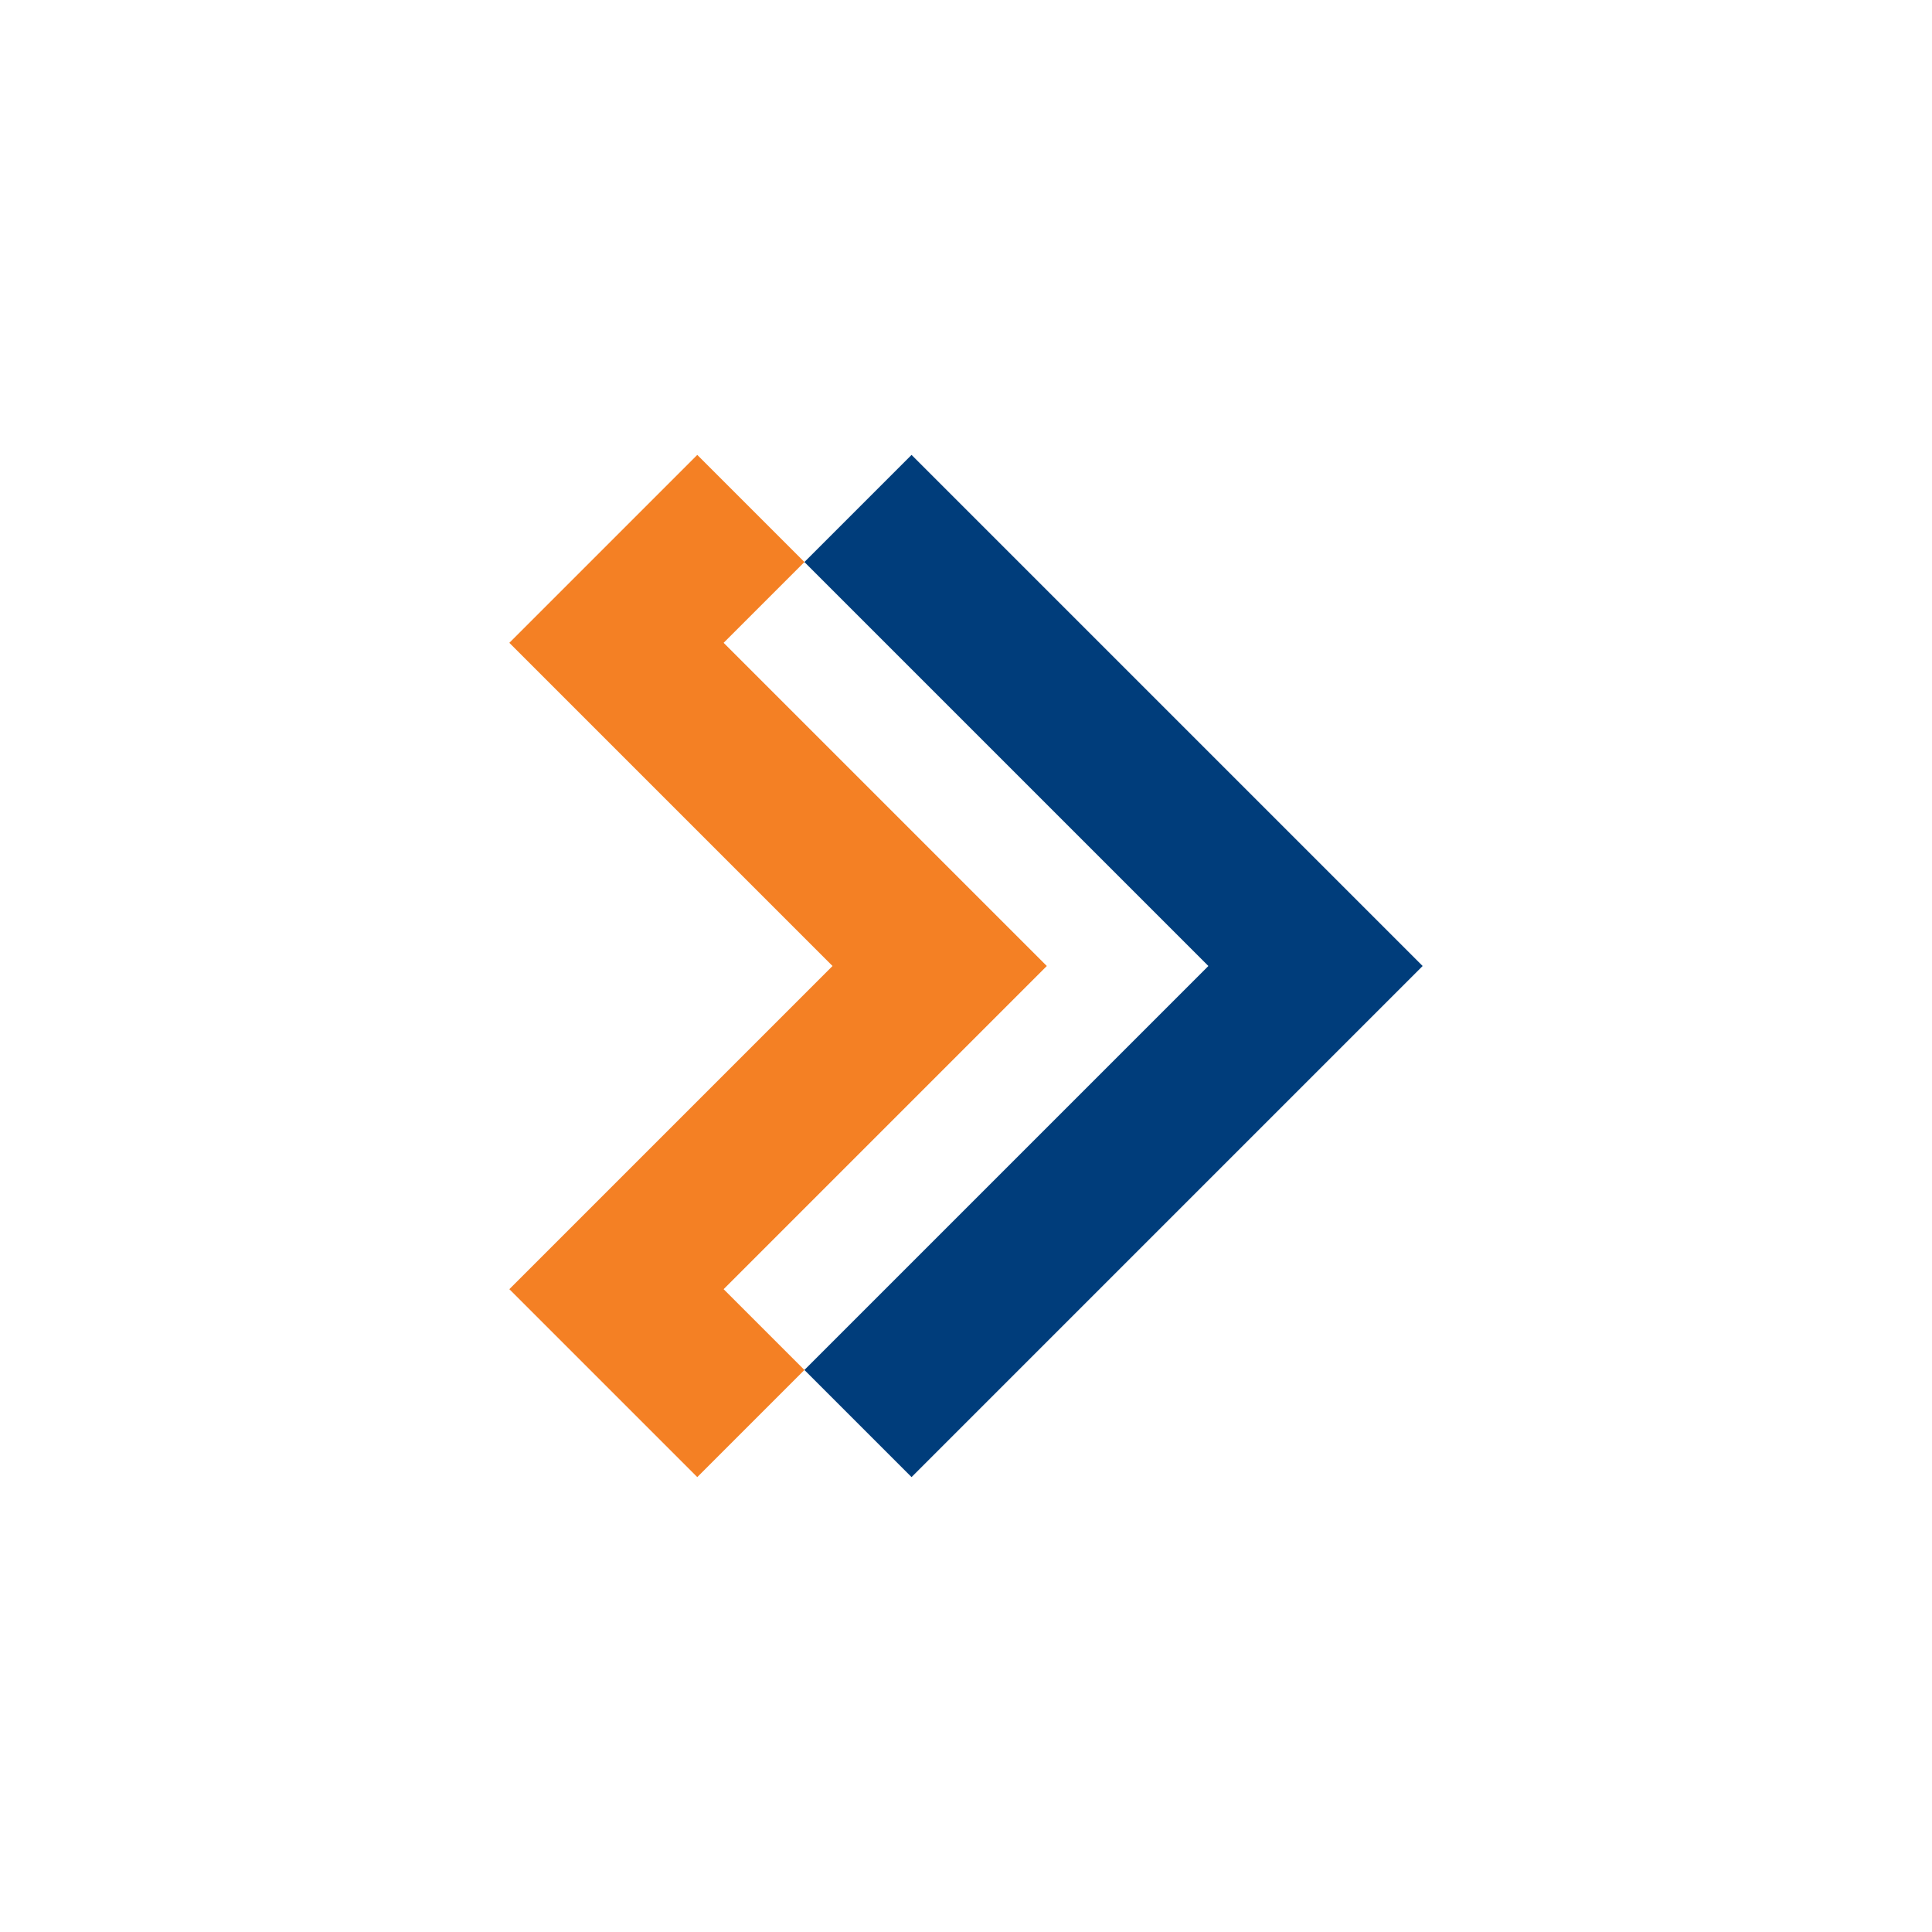 <?xml version="1.0" encoding="utf-8"?>
<!-- Generator: Adobe Illustrator 21.0.0, SVG Export Plug-In . SVG Version: 6.00 Build 0)  -->
<svg version="1.1" id="Vrstva_1" xmlns="http://www.w3.org/2000/svg" xmlns:xlink="http://www.w3.org/1999/xlink" x="0px" y="0px"
	 viewBox="0 0 110 110" style="enable-background:new 0 0 110 110;" xml:space="preserve">
<style type="text/css">
	.st0{fill:#003D7B;}
	.st1{fill:#F48024;}
</style>
<g>
	<g transform="translate(-345 -10)">
		<g>
			<path id="r37da" class="st0" d="M396.9,35.9l-6.1,6.1l23,23l-23,23l6.1,6.1L426,65L396.9,35.9z"/>
		</g>
	</g>
	<g transform="translate(-345 -10)">
		<g>
			<path id="r37db" class="st1" d="M374,46.6L392.4,65L374,83.4l10.7,10.7l6.1-6.1l-4.6-4.6L404.6,65l-18.4-18.4l4.6-4.6l-6.1-6.1
				L374,46.6z"/>
		</g>
	</g>
</g>
</svg>
